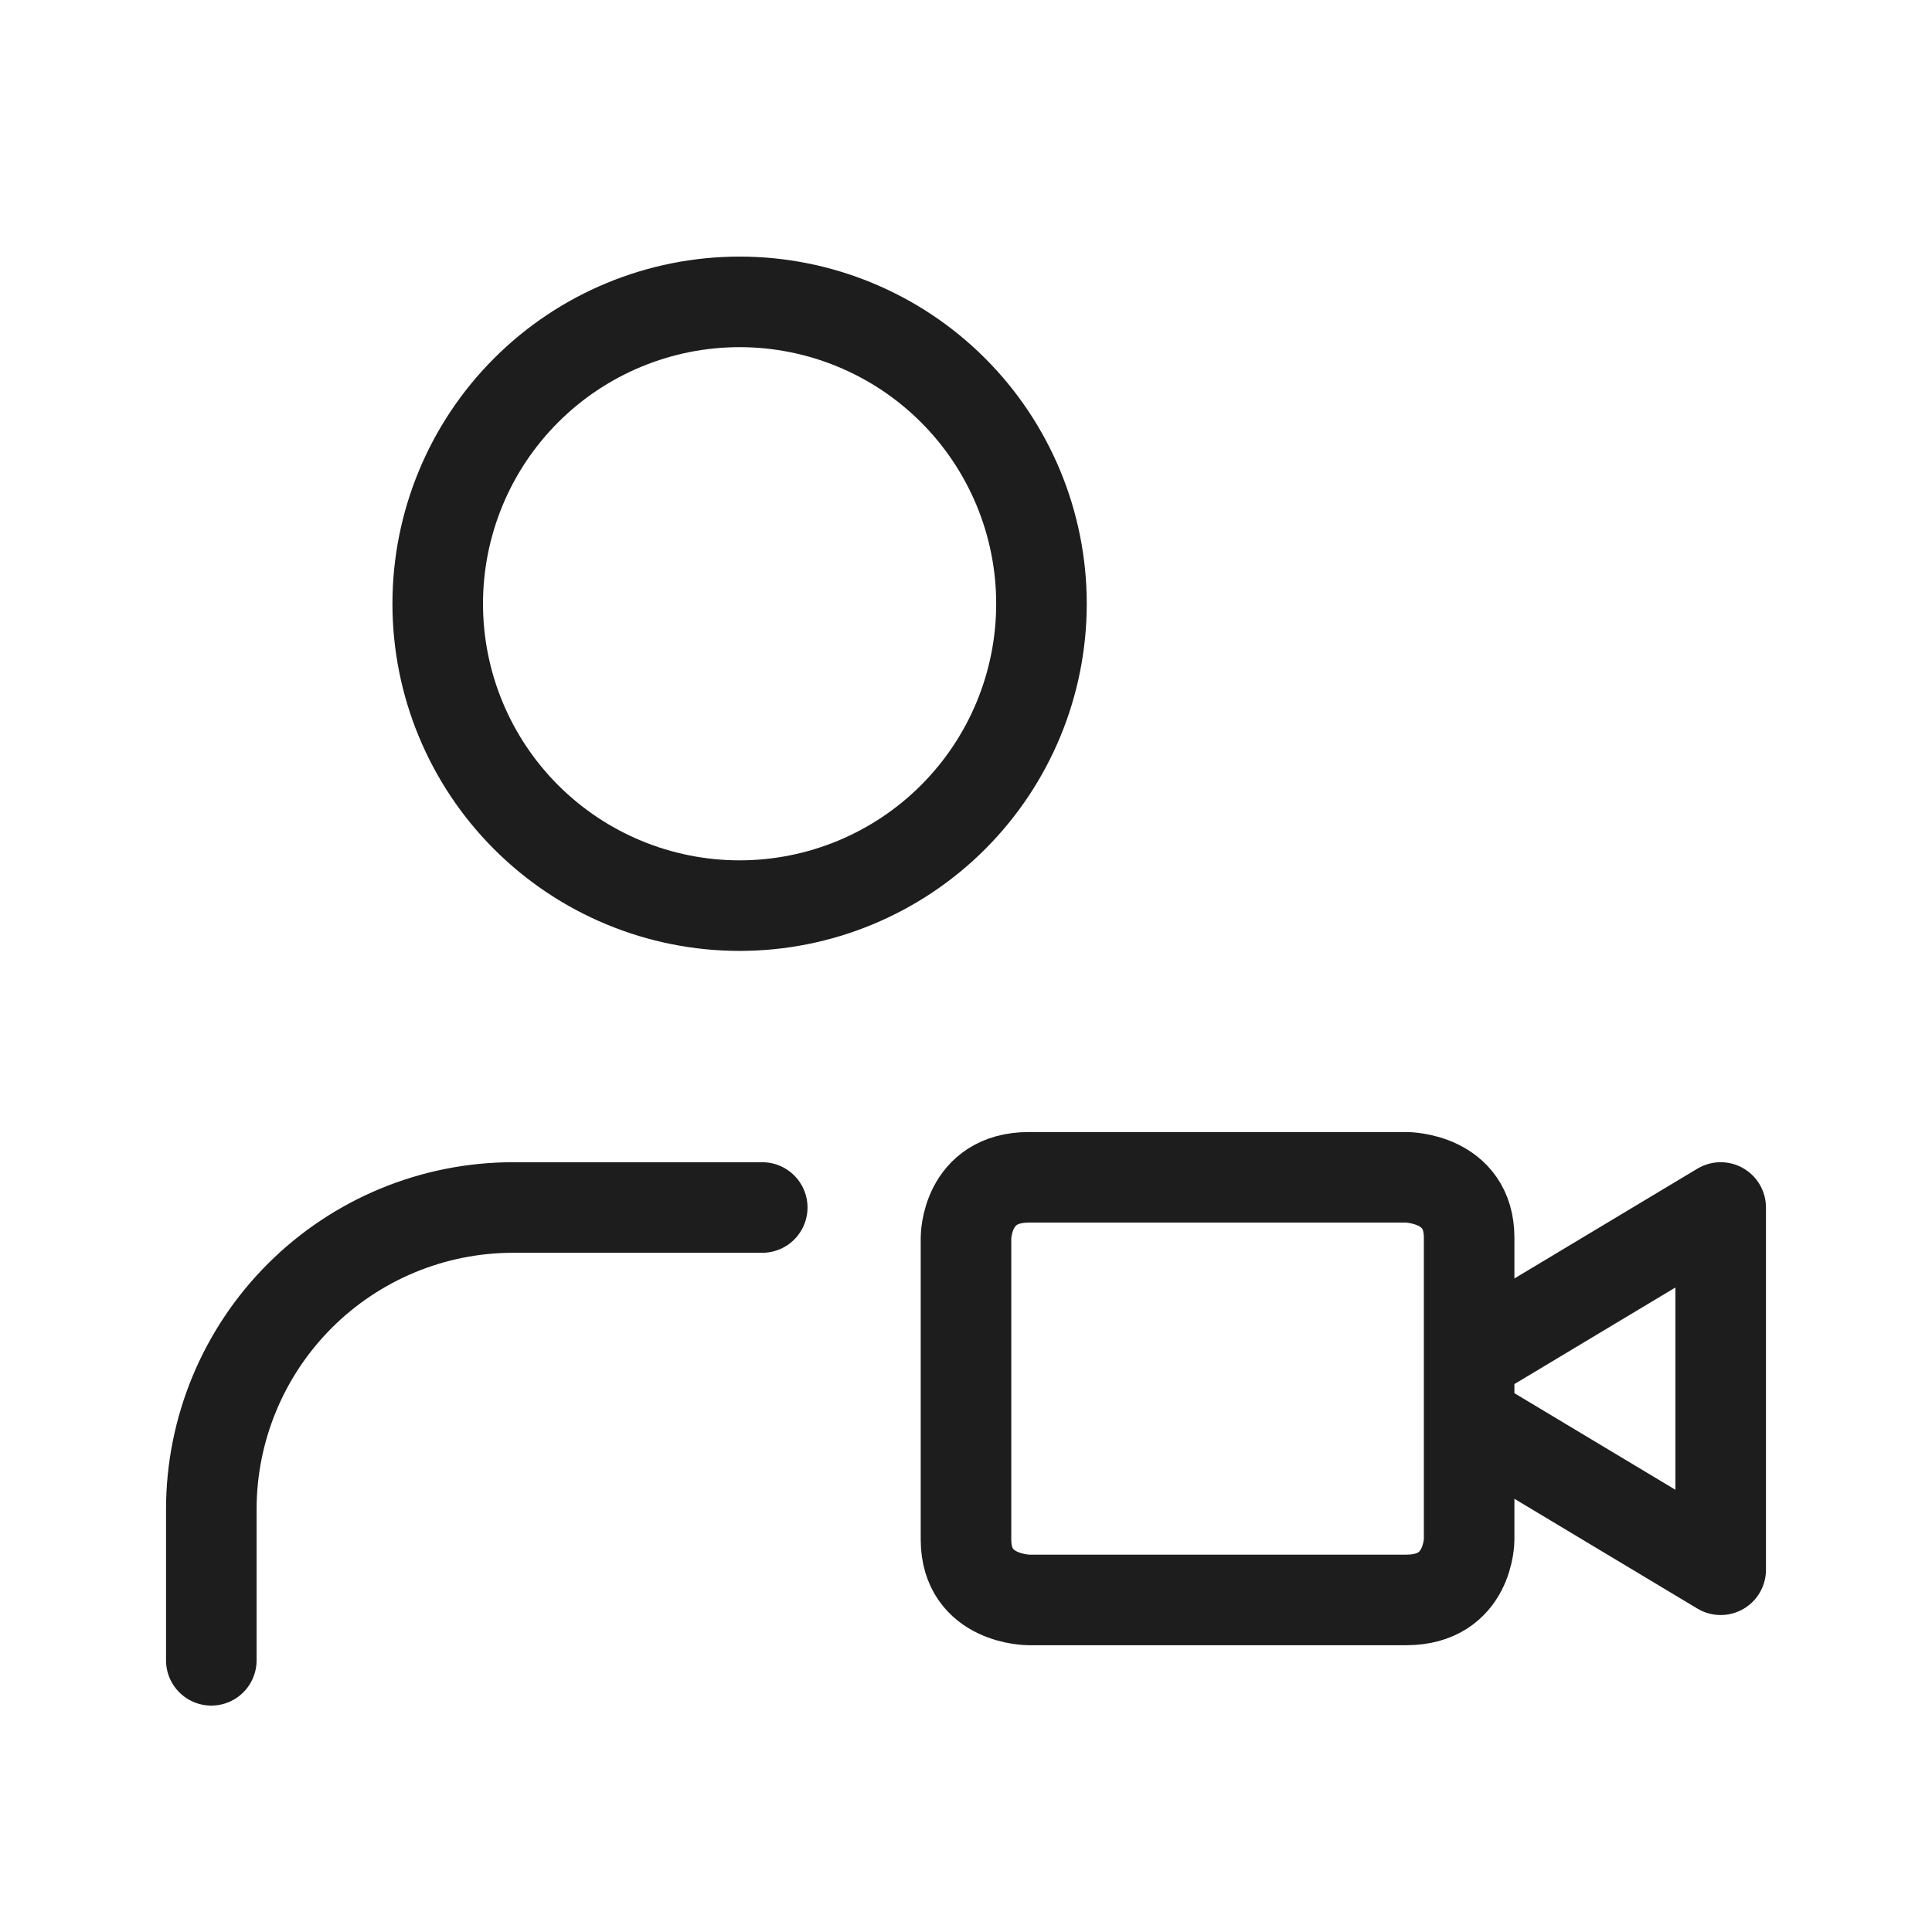 <svg width="64" height="64" viewBox="0 0 64 64" fill="none" xmlns="http://www.w3.org/2000/svg">
<path d="M25.25 40H17C14.348 40 11.804 41.054 9.929 42.929C8.054 44.804 7 47.348 7 50V55M48.667 47L57 52V40L48.667 45M14.5 20C14.5 22.652 15.554 25.196 17.429 27.071C19.304 28.946 21.848 30 24.5 30C27.152 30 29.696 28.946 31.571 27.071C33.446 25.196 34.5 22.652 34.5 20C34.5 17.348 33.446 14.804 31.571 12.929C29.696 11.054 27.152 10 24.5 10C21.848 10 19.304 11.054 17.429 12.929C15.554 14.804 14.5 17.348 14.5 20ZM34.083 39H46.583C46.583 39 48.667 39 48.667 41V51C48.667 51 48.667 53 46.583 53H34.083C34.083 53 32 53 32 51V41C32 41 32 39 34.083 39Z" stroke="#1D1D1D" stroke-width="3" stroke-linecap="round" stroke-linejoin="round"/>
</svg>
